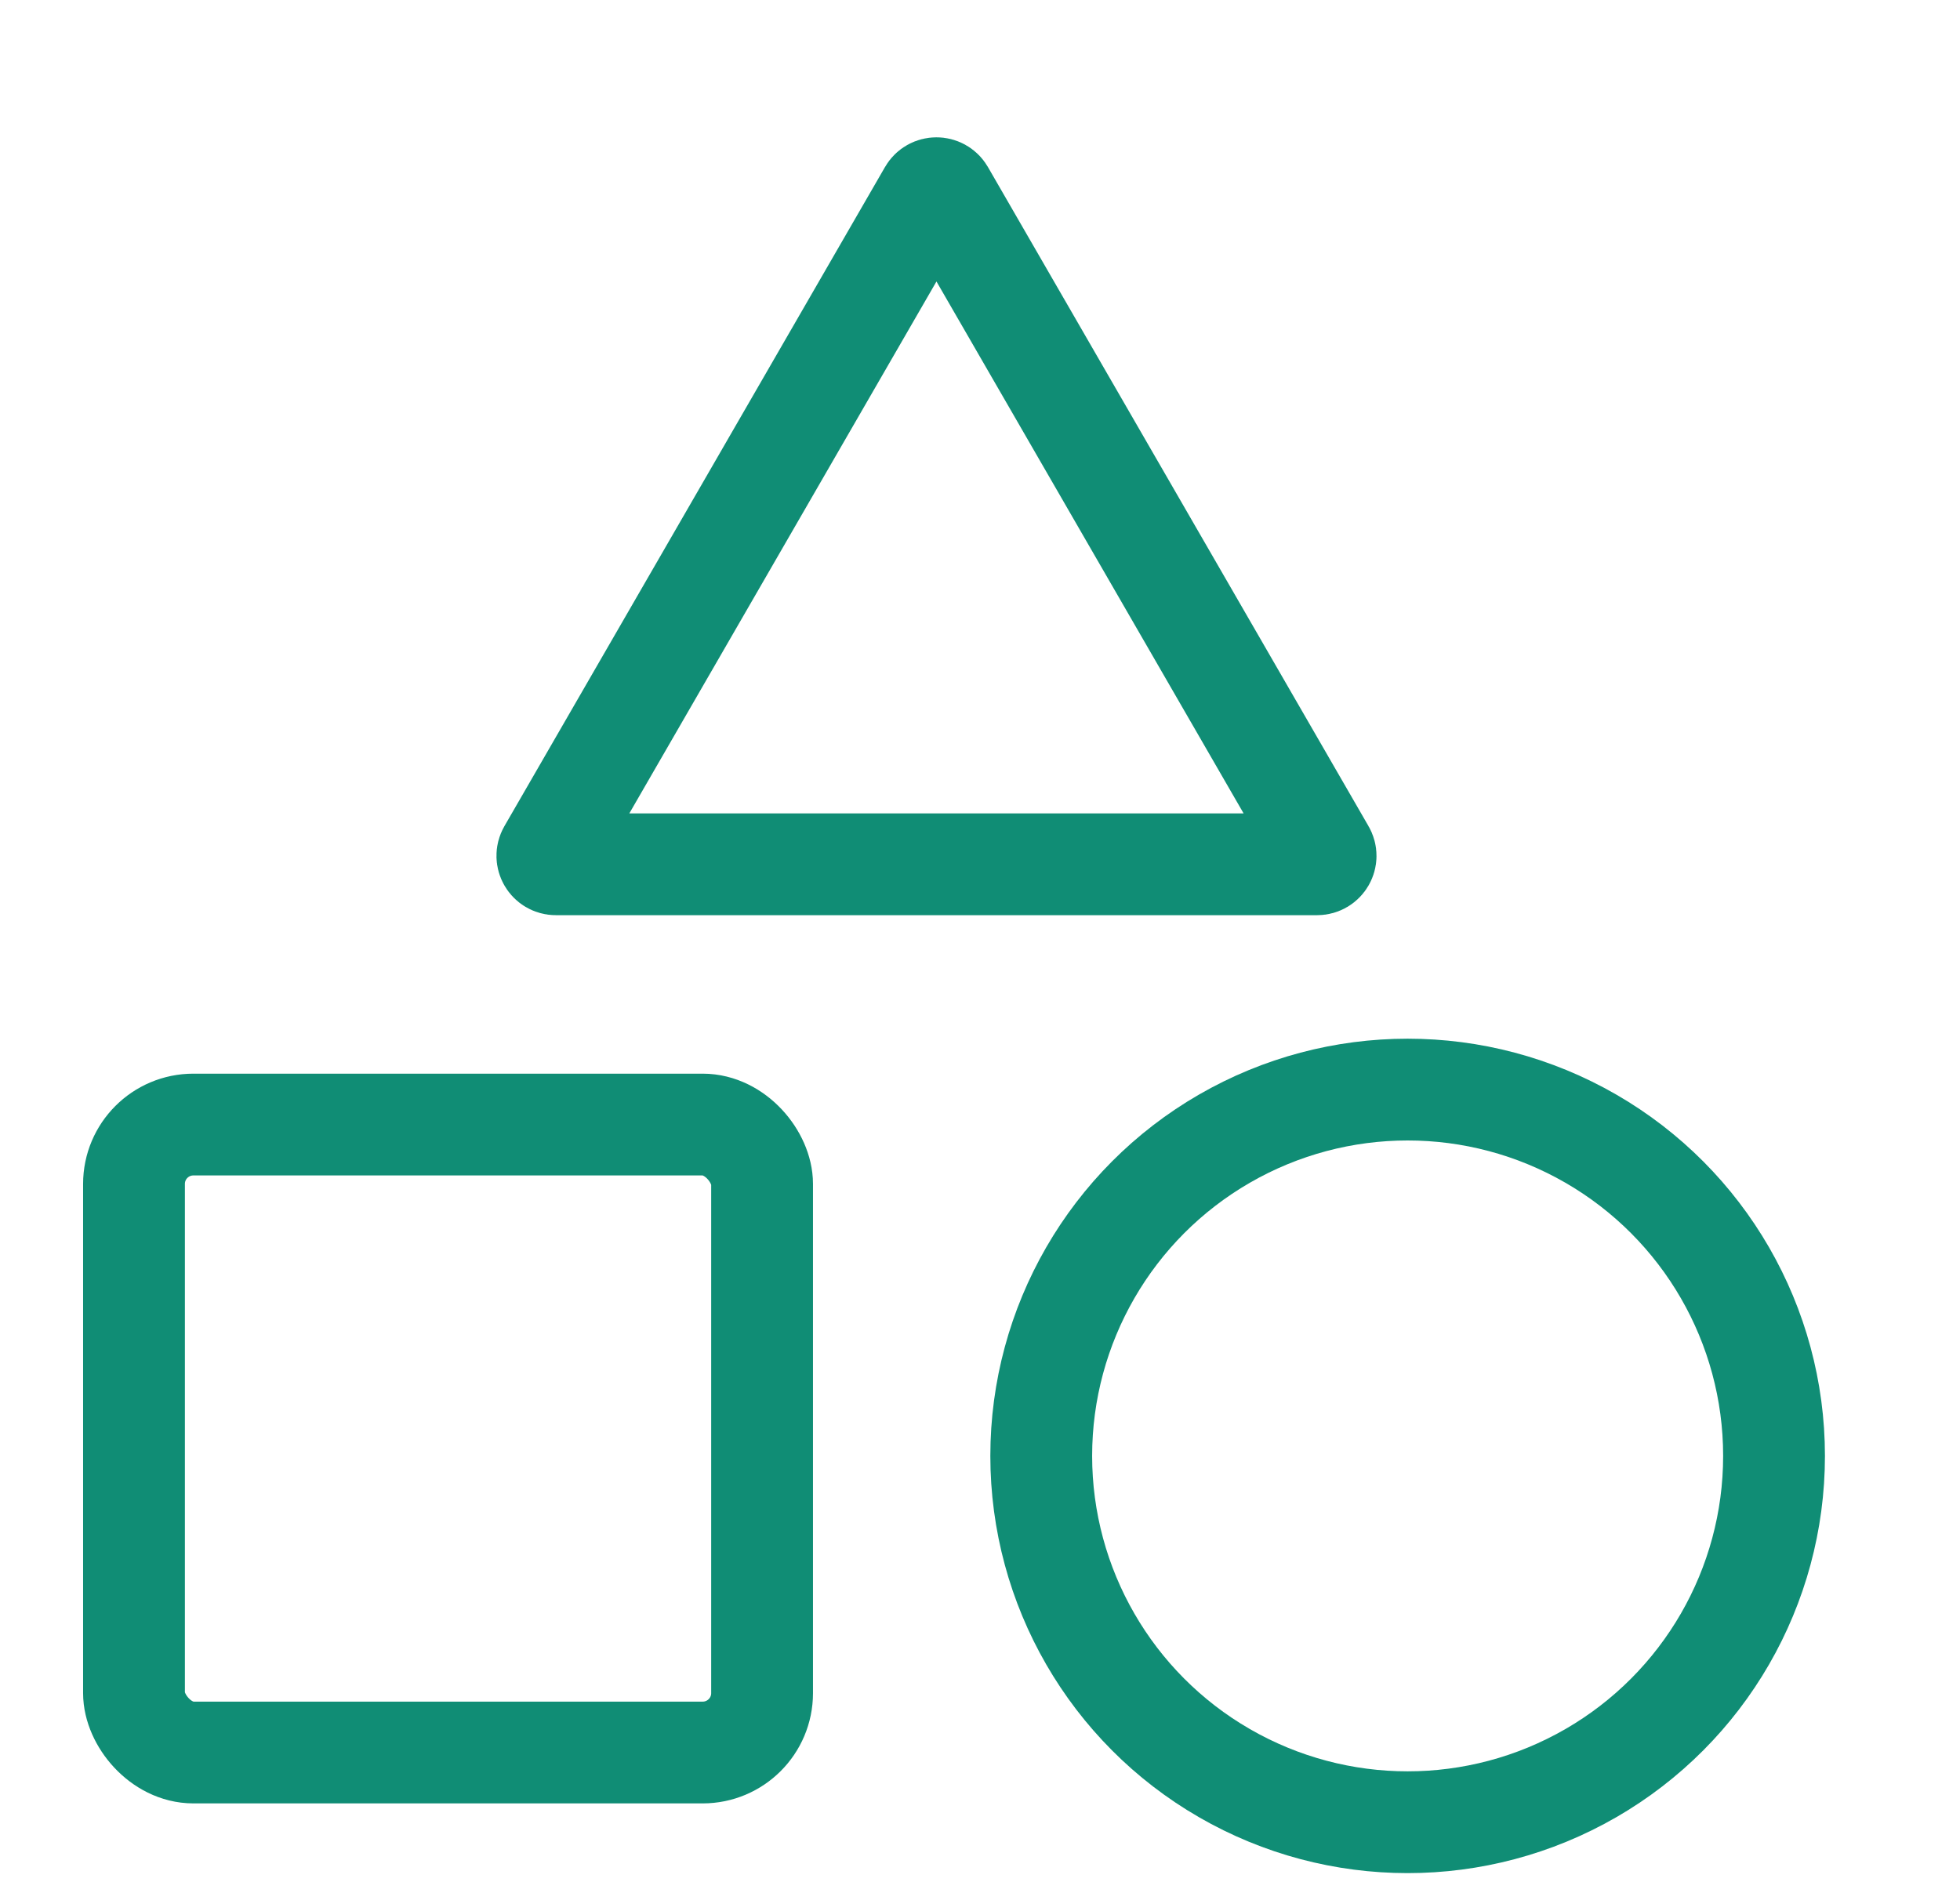 <?xml version="1.0" encoding="UTF-8"?> <svg xmlns="http://www.w3.org/2000/svg" width="33" height="32" viewBox="0 0 33 32" fill="none"><g id="icon_onboarding"><path id="Polygon 2" d="M15.643 3.241C15.698 3.146 15.836 3.146 15.891 3.241L22.299 14.341C22.355 14.436 22.286 14.555 22.176 14.555H9.359C9.249 14.555 9.18 14.436 9.235 14.341L15.643 3.241Z" stroke="#108D75" stroke-width="1.714"></path><rect id="Rectangle 36" x="2.256" y="18.938" width="10.575" height="10.575" rx="1" stroke="#108D75" stroke-width="1.714"></rect><circle id="Ellipse 72" cx="23.7" cy="24.518" r="6.169" stroke="#108D75" stroke-width="1.714"></circle></g></svg> 
